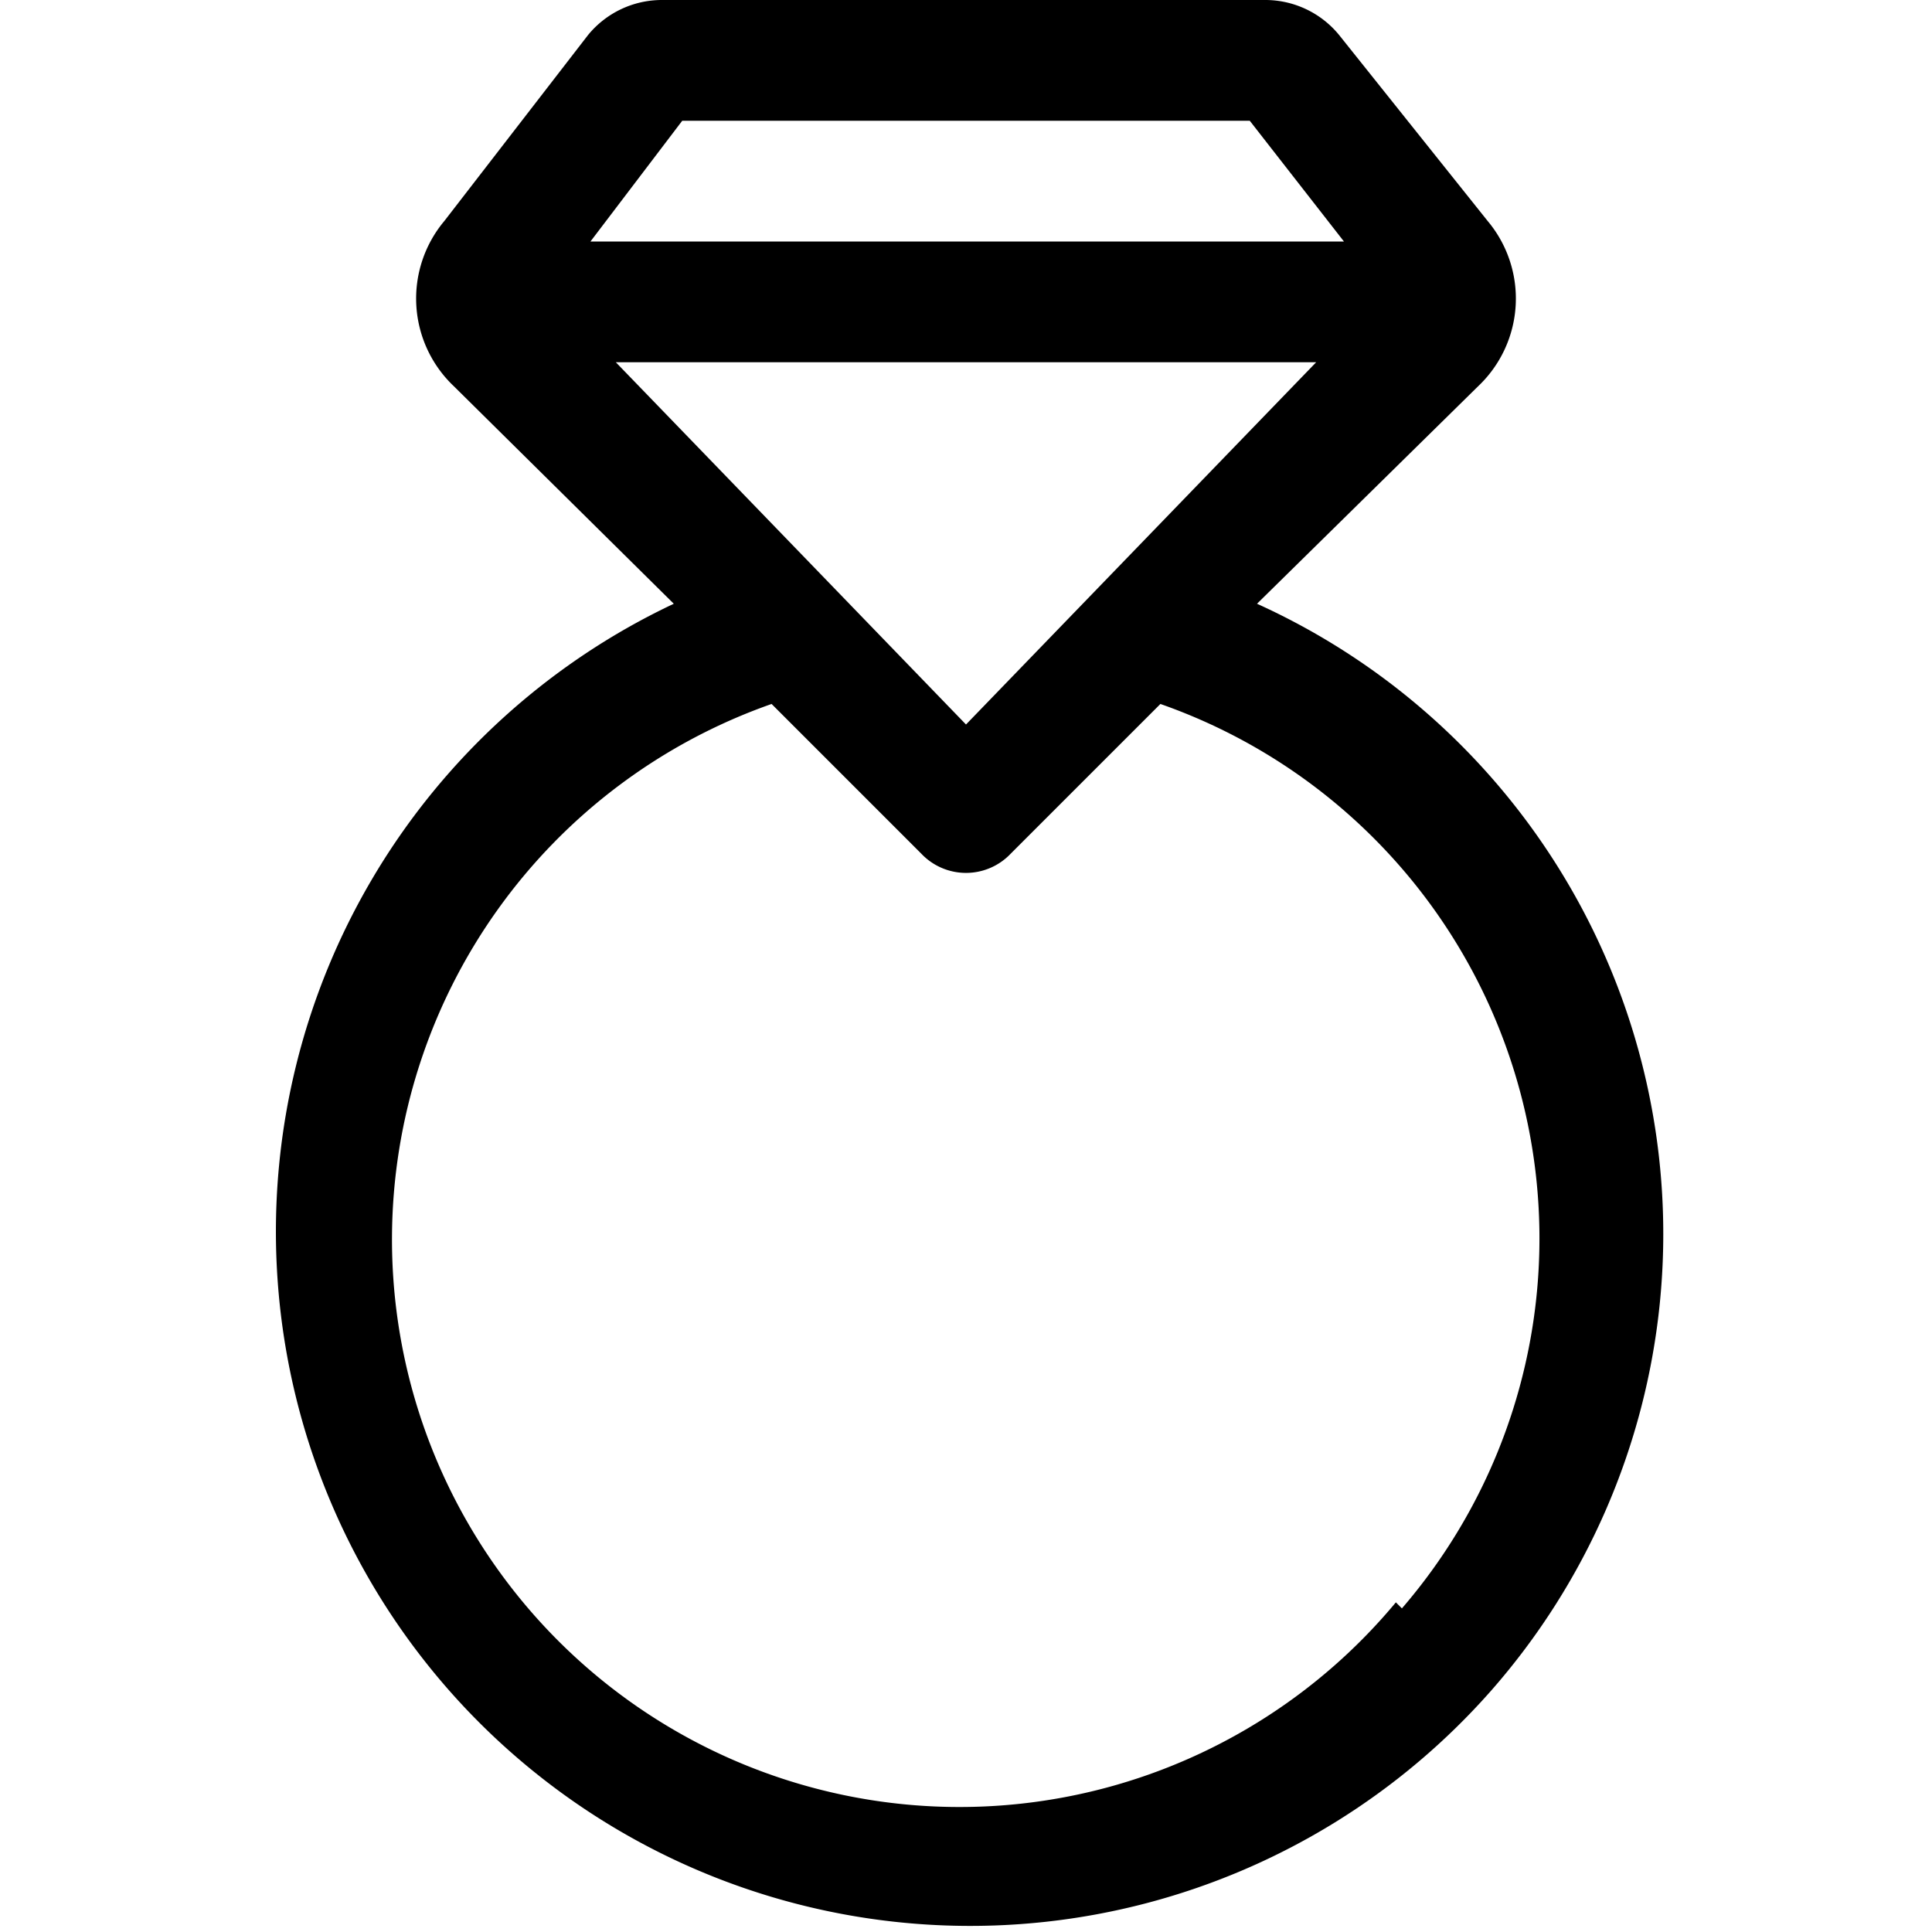 <svg id="Layer_1" data-name="Layer 1" xmlns="http://www.w3.org/2000/svg" viewBox="0 0 16 16"><title>jewellery-16x16</title><path d="M10.41,5,12.24,3.2a1,1,0,0,0,.08-1.37L11.09.29A.79.79,0,0,0,10.48,0h-5a.79.79,0,0,0-.61.29L3.68,1.83A1,1,0,0,0,3.76,3.2L5.58,5a5.75,5.75,0,1,0,6.77,9,5.73,5.73,0,0,0-1.94-9Zm-5.31-2h5.8L8,6Zm.55-2h4.7l.78,1H4.89Zm5.91,12.27A4.7,4.7,0,1,1,6.39,5.83L7.63,7.07a.51.51,0,0,0,.74,0L9.61,5.83a4.69,4.69,0,0,1,2,7.49Z"/></svg>